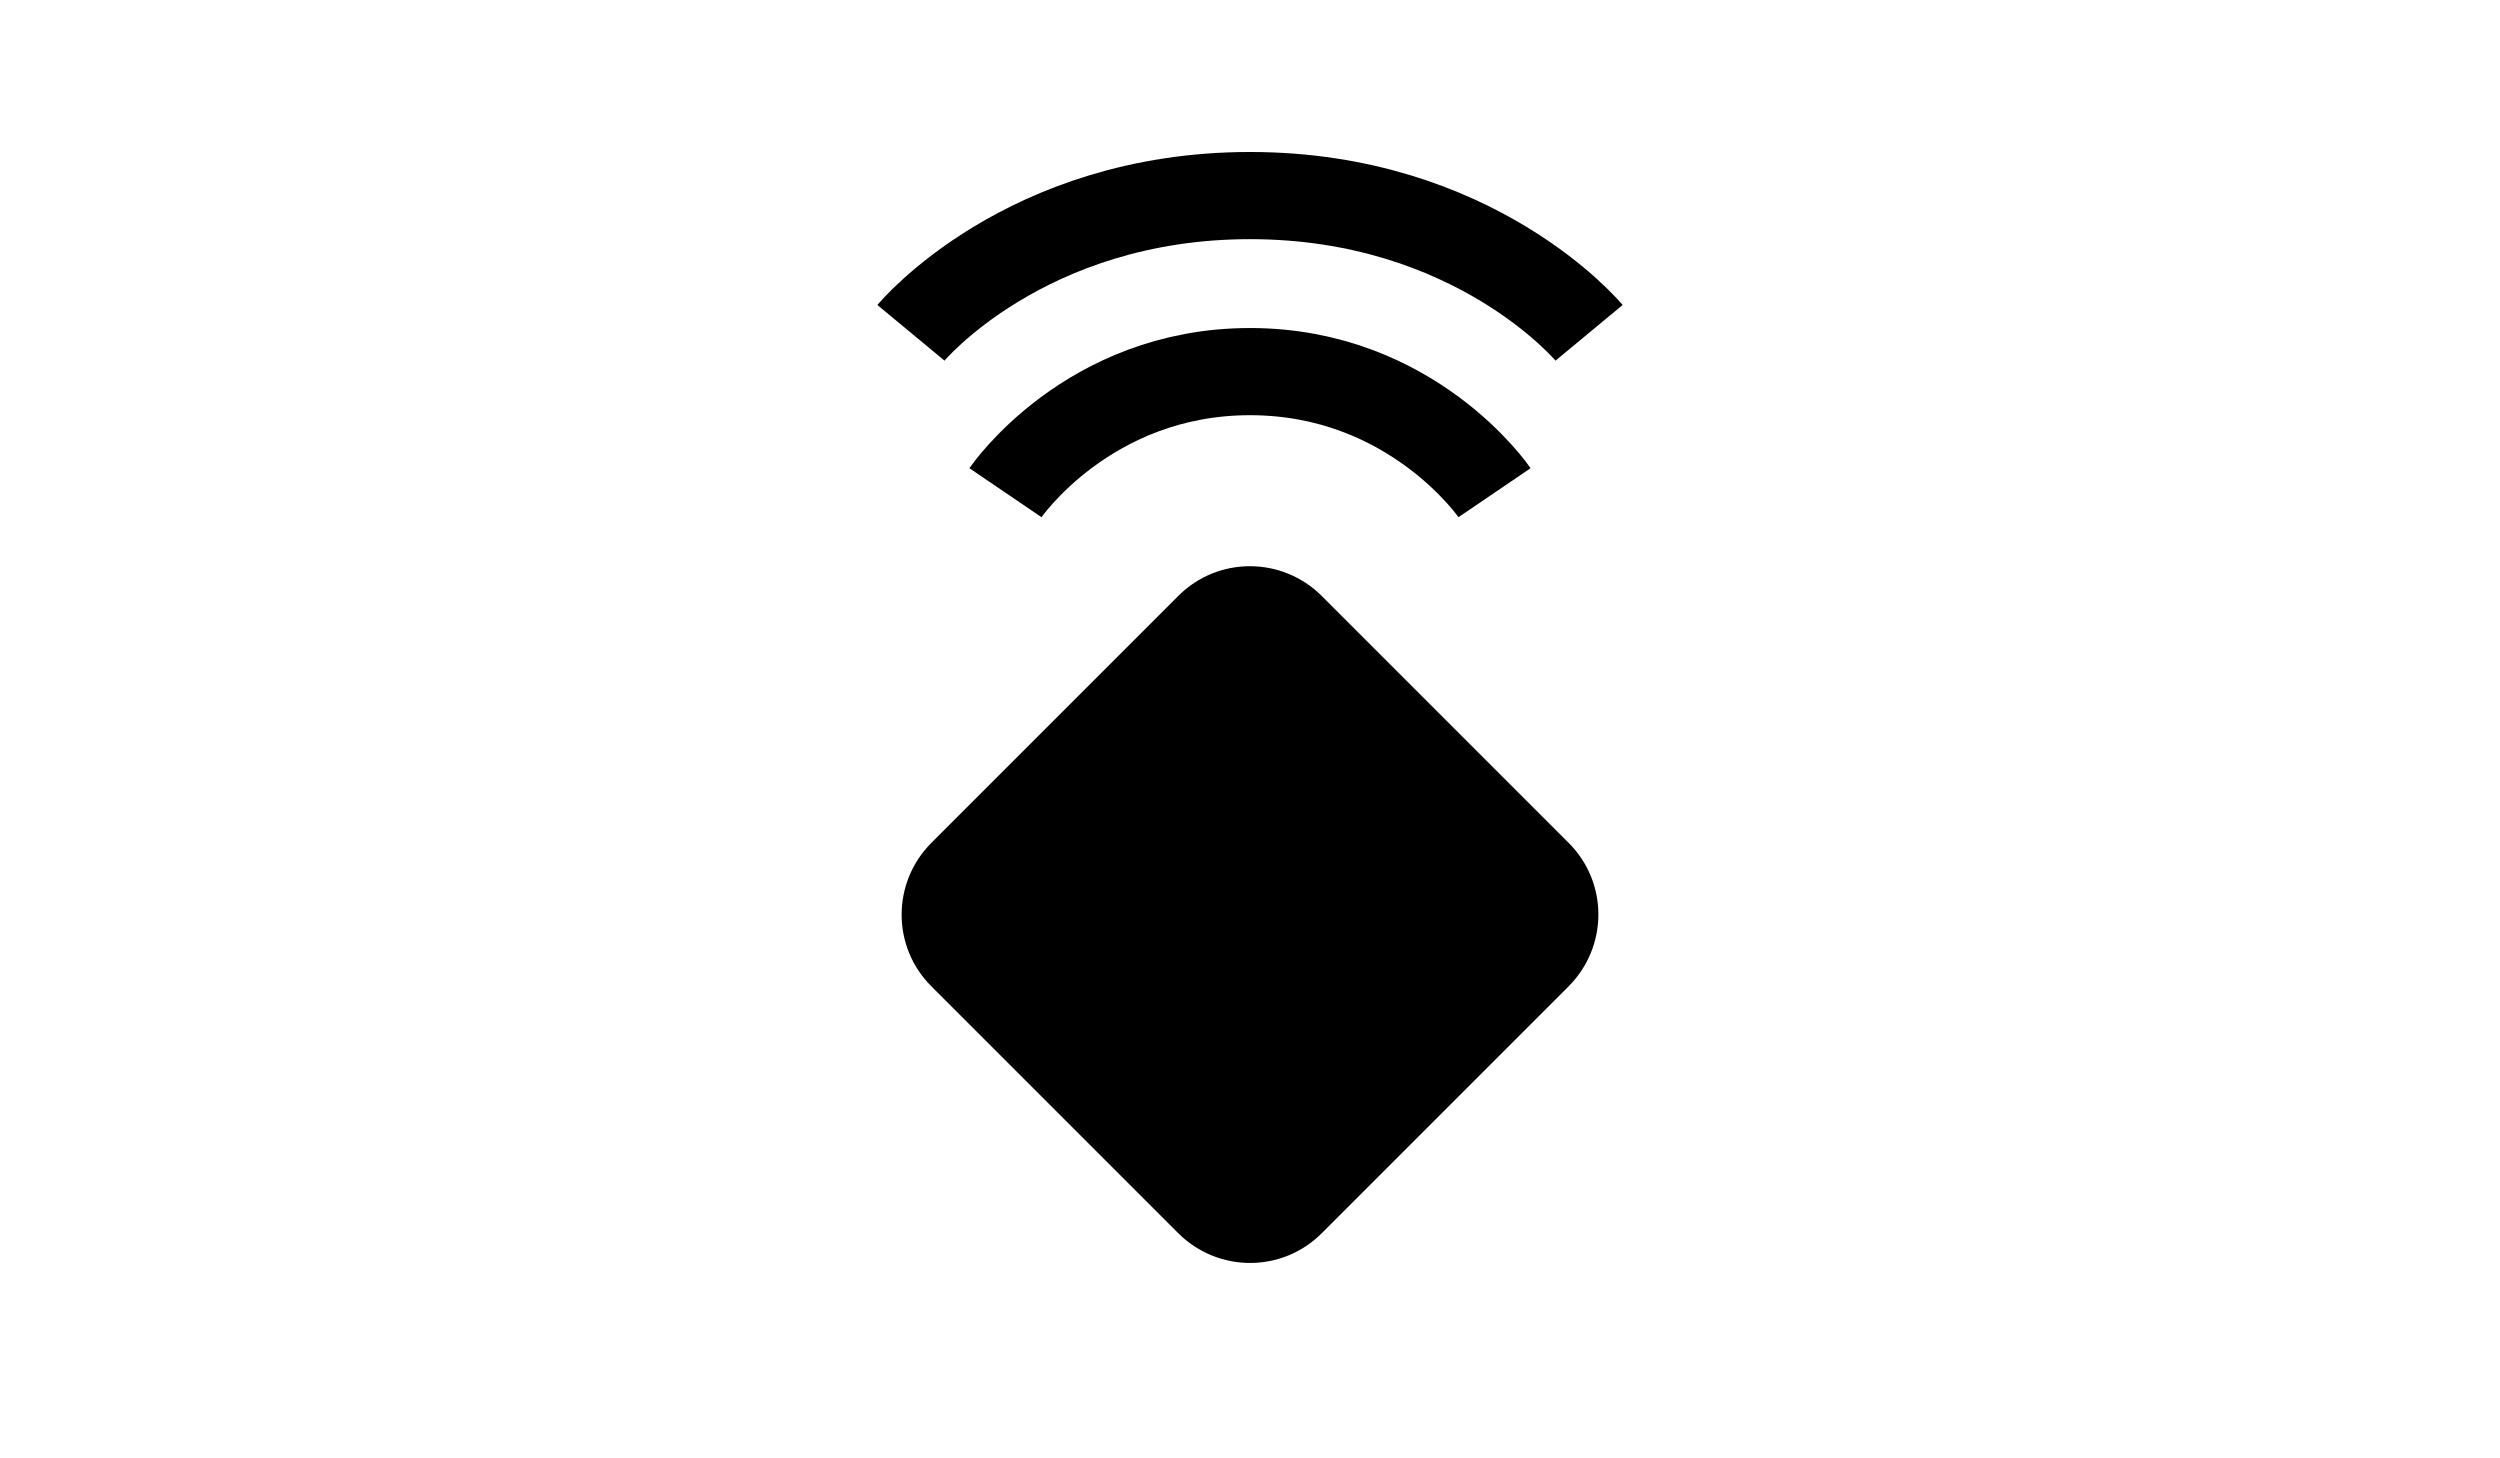 <?xml version="1.0" encoding="utf-8"?>
<!-- Generator: Adobe Illustrator 17.1.0, SVG Export Plug-In . SVG Version: 6.00 Build 0)  -->
<!DOCTYPE svg PUBLIC "-//W3C//DTD SVG 1.1//EN" "http://www.w3.org/Graphics/SVG/1.1/DTD/svg11.dtd">
<svg version="1.1" id="Layer_1" xmlns="http://www.w3.org/2000/svg" xmlns:xlink="http://www.w3.org/1999/xlink" x="0px" y="0px"
	 viewBox="0 0 960 560" enable-background="new 0 0 960 560" xml:space="preserve">
<g>
	<path d="M507.6,228.9c-15.3-15.3-40-15.3-55.2,0l-94.7,94.7c-15.3,15.3-15.3,40,0,55.2l94.7,94.7c15.3,15.3,40,15.3,55.2,0
		l94.7-94.7c15.3-15.3,15.3-40,0-55.2L507.6,228.9z"/>
	<path fill="none" stroke="#000000" stroke-width="33.474" stroke-miterlimit="10" d="M386.1,189.2c0,0,31.6-46.5,93.9-46.5
		s93.9,46.5,93.9,46.5"/>
	<path fill="none" stroke="#000000" stroke-width="33.474" stroke-miterlimit="10" d="M349.8,127.8c0,0,43.7-52.7,130.2-52.7
		s130.2,52.7,130.2,52.7"/>
</g>
</svg>
